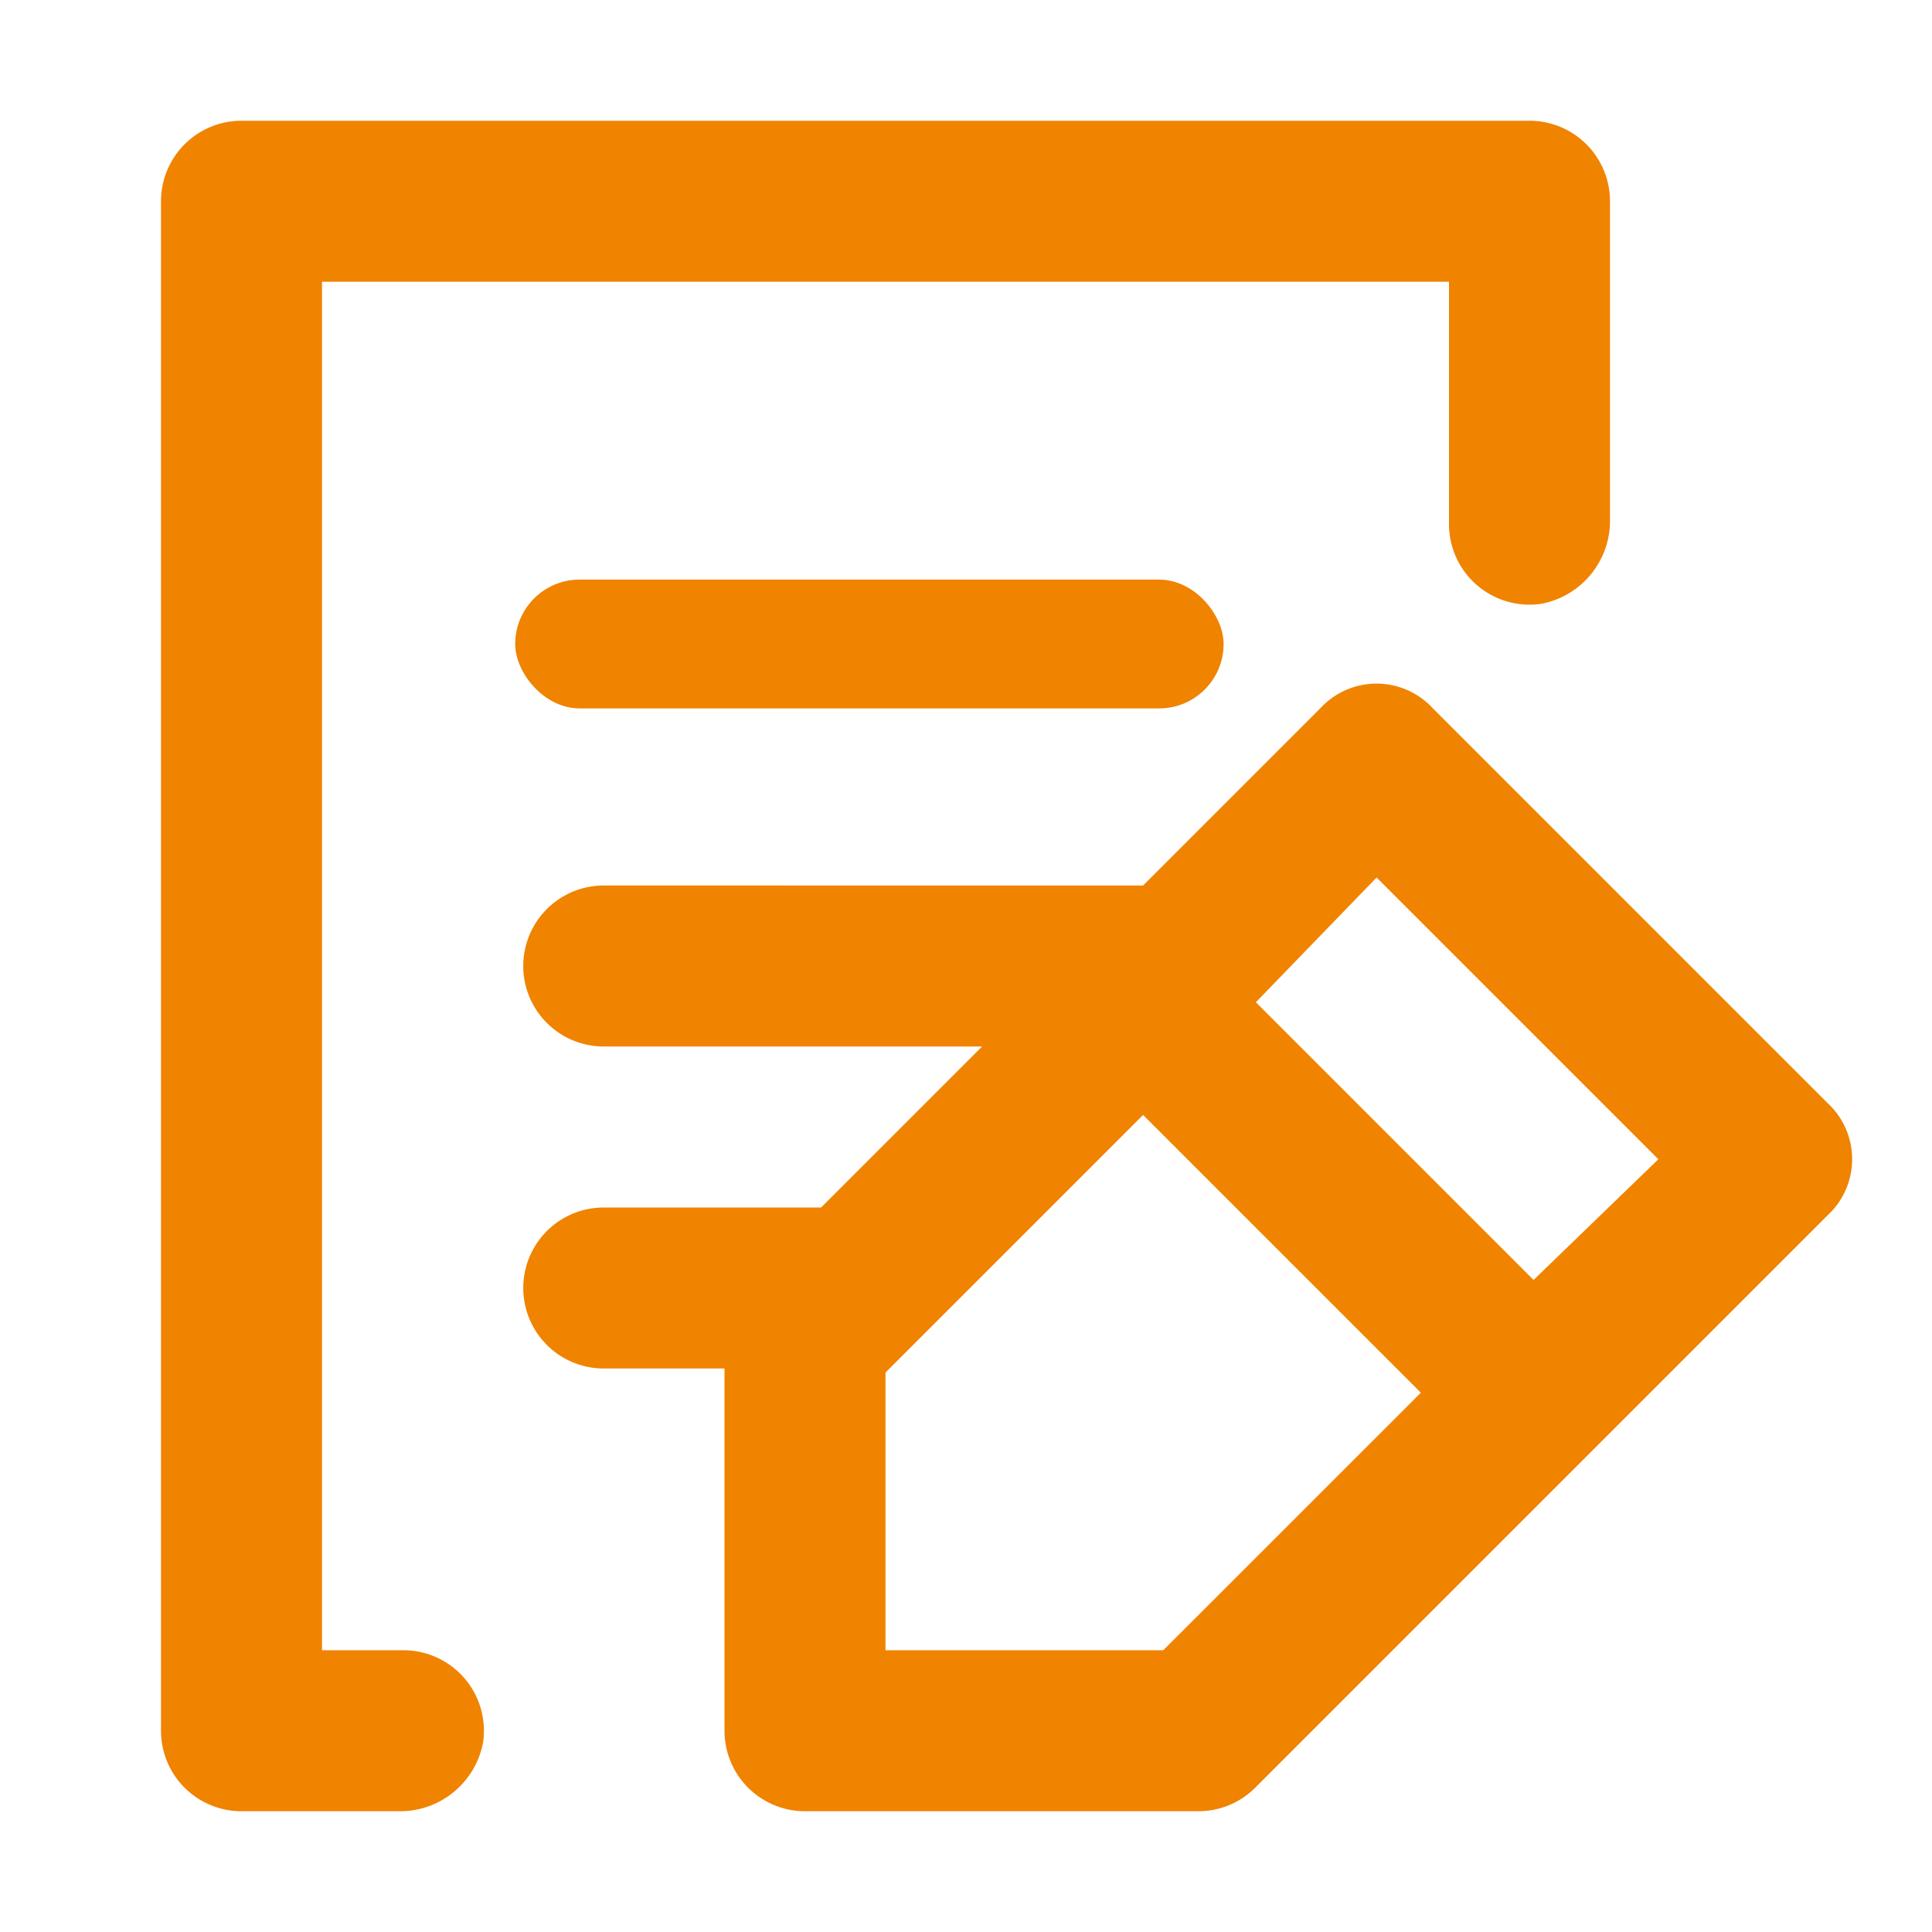 <svg id="Layer_2" data-name="Layer 2" xmlns="http://www.w3.org/2000/svg" width="30" height="30" viewBox="0 0 30 30">
  <g id="invisible_box" data-name="invisible box">
    <rect id="長方形_2196" data-name="長方形 2196" width="30" height="30" fill="none"/>
  </g>
  <g id="icons_Q2" data-name="icons Q2" transform="translate(2.5 1.875)">
    <path id="パス_6226" data-name="パス 6226" d="M7.688,29.25H5.25A1.25,1.25,0,0,1,4,28V4.25A1.25,1.25,0,0,1,5.25,3h20A1.25,1.25,0,0,1,26.5,4.25V9.188A1.312,1.312,0,0,1,25.438,10.5,1.25,1.25,0,0,1,24,9.25V5.5H6.5V26.75H7.75A1.25,1.25,0,0,1,9,28.188,1.312,1.312,0,0,1,7.688,29.25Z" transform="translate(-4 -3)" fill="#f08300"/>
    <rect id="長方形_2197" data-name="長方形 2197" width="11" height="2" rx="1" transform="translate(5.5 7.125)" fill="#f08300"/>
    <path id="パス_6227" data-name="パス 6227" d="M33.25,23.494l-6.125-6.125a1.187,1.187,0,0,0-1.75,0l-2.75,2.75H14.25a1.25,1.25,0,0,0,0,2.5h5.875l-2.5,2.5H14.25a1.25,1.25,0,0,0,0,2.5h1.875v5.625a1.25,1.25,0,0,0,1.25,1.25H23.5a1.25,1.25,0,0,0,.875-.375l8.875-8.875a1.187,1.187,0,0,0,0-1.75Zm-10.312,8.5H18.625V27.682l4-4,4.313,4.313Zm5.75-5.75-4.312-4.312,1.875-1.937,4.375,4.375Z" transform="translate(-7.375 -8.244)" fill="#f08300"/>
  </g>
</svg>
